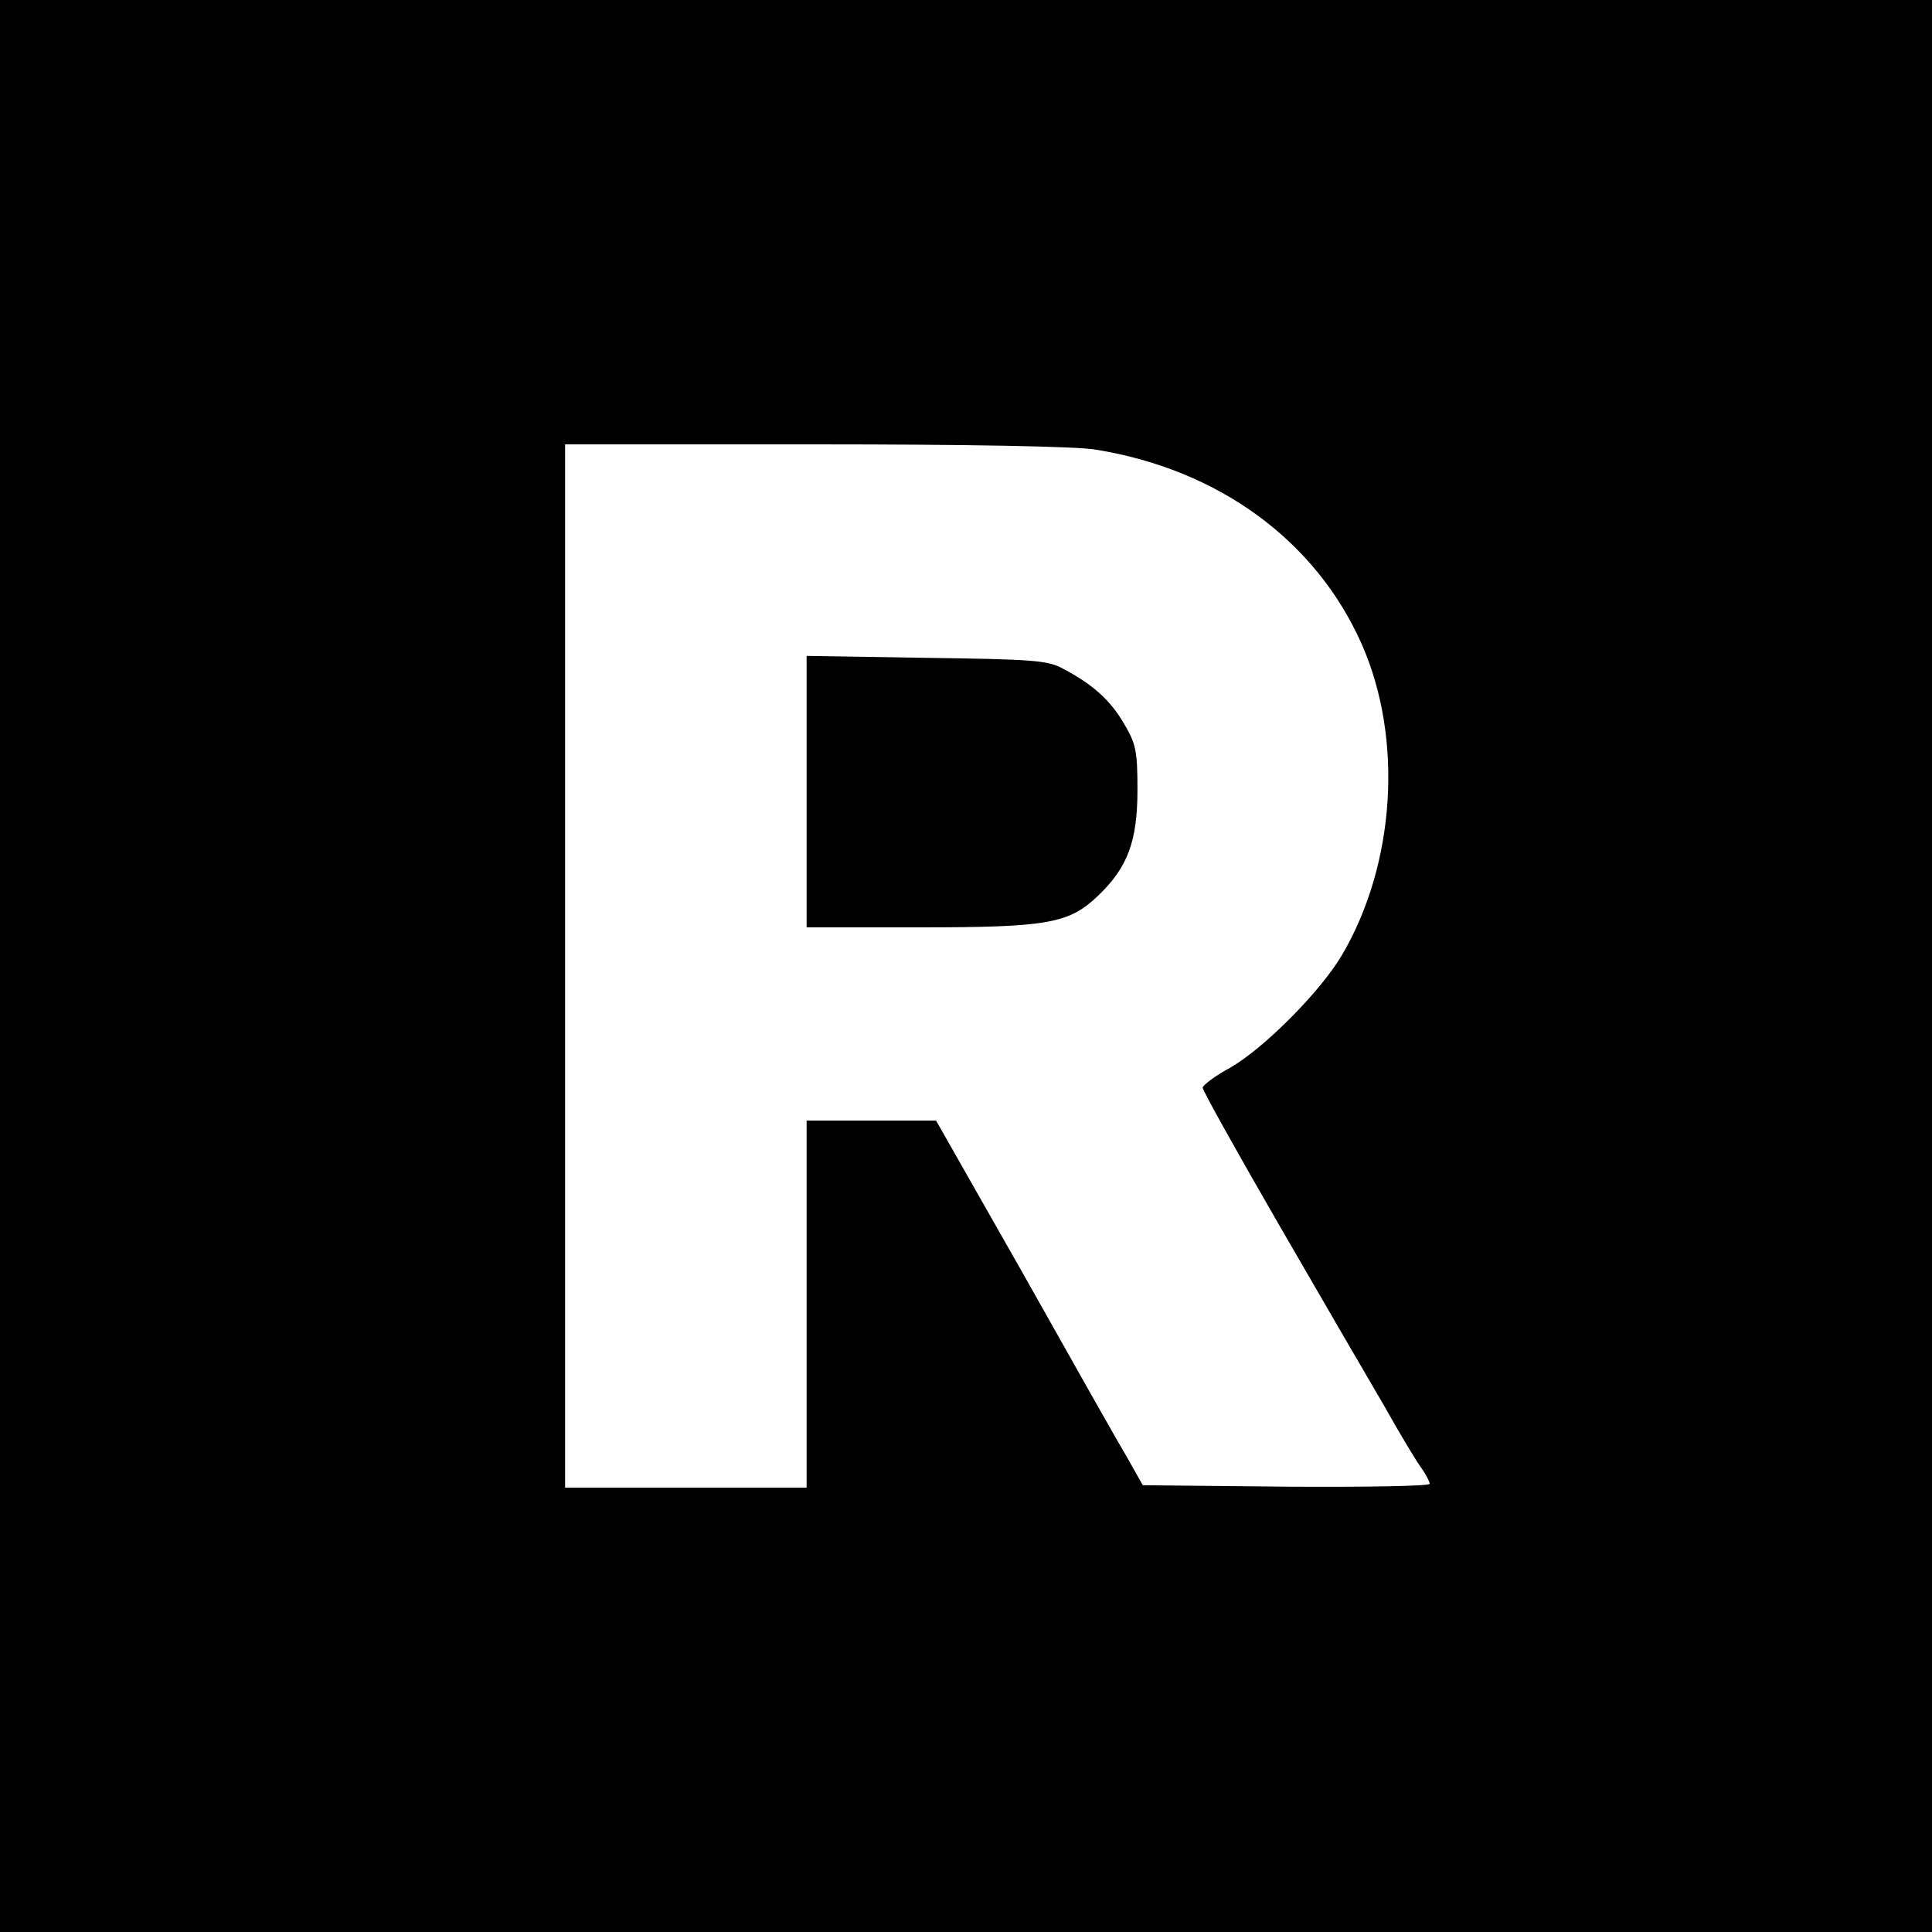 <svg width="100" height="100" viewBox="0 0 100 100" fill="none" xmlns="http://www.w3.org/2000/svg">
<g clip-path="url(#clip0_2_92)">
<path d="M0 50V100H100V-1.49012e-06H0V50ZM56.725 23.275C63.075 24.3 68.1 27.975 70.475 33.325C72.65 38.225 72.225 44.75 69.45 49.45C68.325 51.35 65.425 54.25 63.7 55.25C62.9 55.675 62.25 56.175 62.25 56.3C62.25 56.45 64.025 59.625 66.175 63.35C68.325 67.075 70.8 71.325 71.65 72.775C72.475 74.25 73.35 75.7 73.6 76.025C73.825 76.35 74 76.7 74 76.8C74 76.925 70.65 76.975 66.575 76.95L59.15 76.875L58.375 75.5C57.925 74.75 55.525 70.5 53.025 66.05L48.45 58H41.75V77H29.25V23H42.2C50 23 55.775 23.1 56.725 23.275Z" fill="black"/>
<path d="M41.75 40.975V48H47.575C54.3 48 55.35 47.8 56.875 46.325C58.375 44.875 58.875 43.525 58.875 40.875C58.875 38.875 58.8 38.5 58.175 37.45C57.475 36.25 56.575 35.425 55 34.6C54.225 34.175 53.4 34.125 47.95 34.05L41.75 33.95V40.975Z" fill="black"/>
</g>
<defs>
<clipPath id="clip0_2_92">
<rect width="100" height="100" fill="white"/>
</clipPath>
</defs>
</svg>
